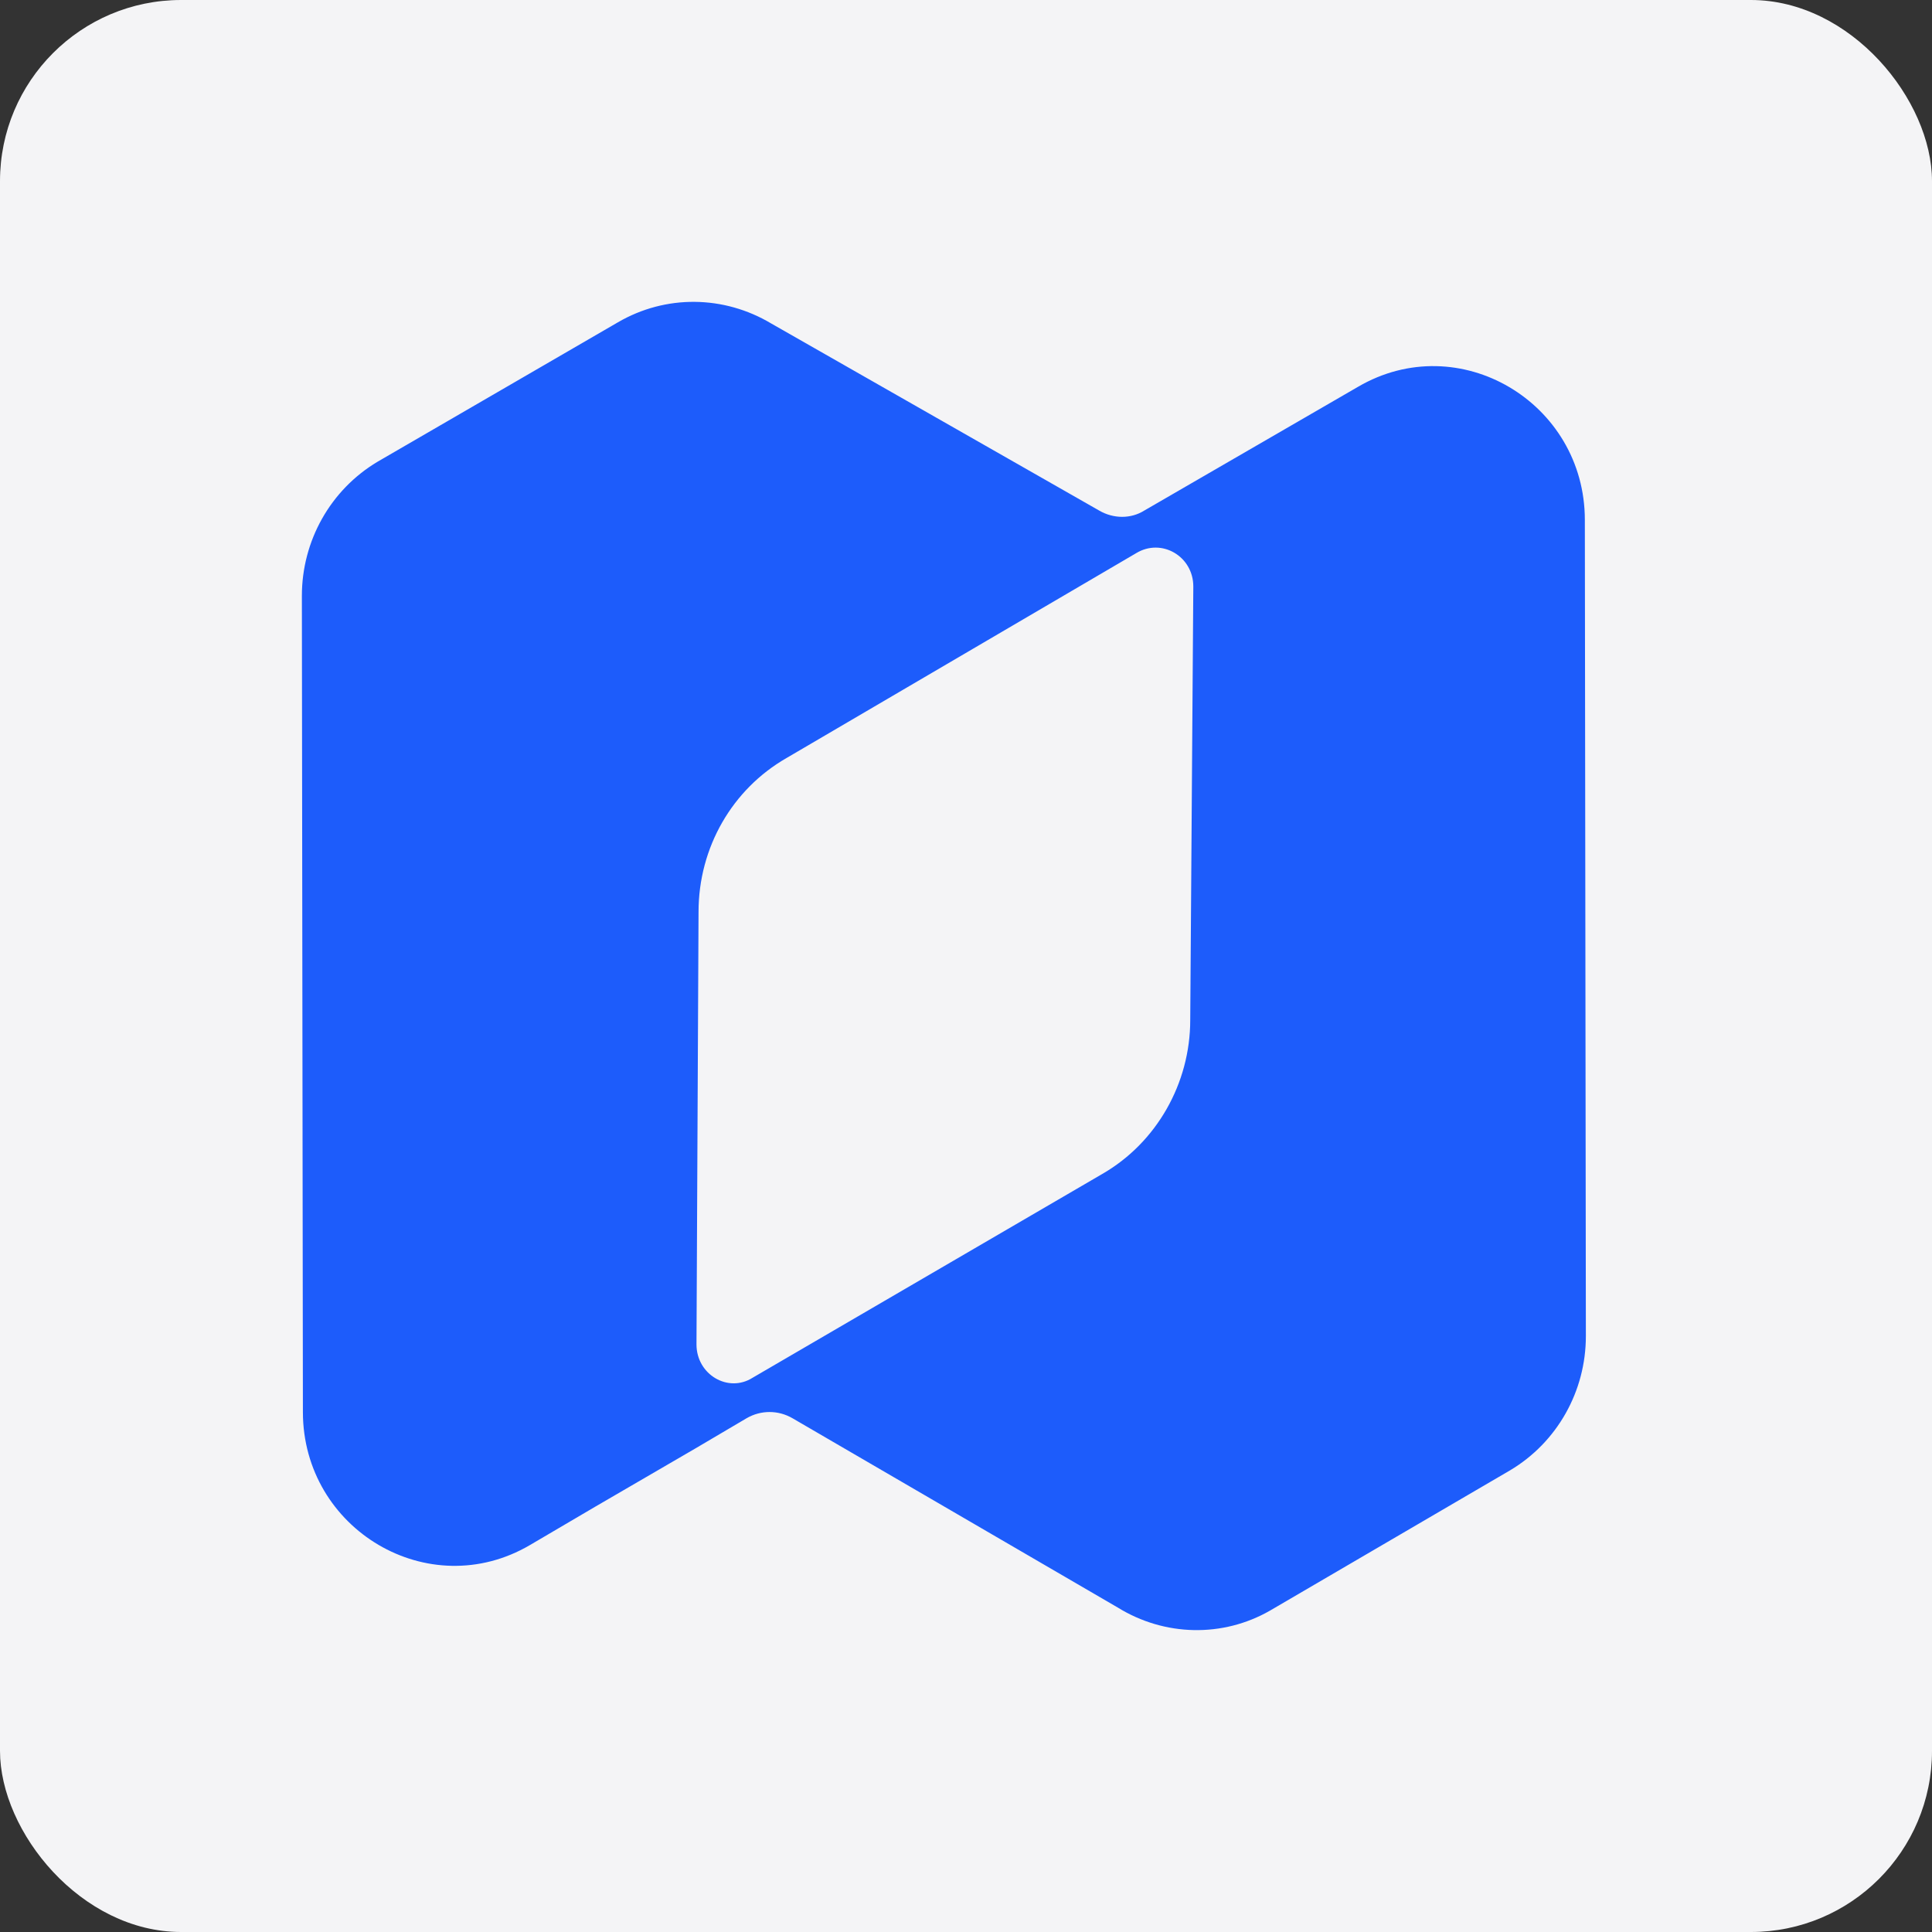 <?xml version="1.0" encoding="UTF-8"?> <svg xmlns="http://www.w3.org/2000/svg" width="32" height="32" viewBox="0 0 32 32" fill="none"><rect x="0" y="0" width="32" height="32" fill="#333333" stroke="none"/> <rect width="32" height="32" rx="3" fill="#F4F4F6"></rect> <path d="M18.512 26.625L13.127 23.491C12.89 23.353 12.602 23.353 12.365 23.491L11.519 23.99L9.86 24.955L8.776 25.592C7.1 26.573 5.017 25.333 5.017 23.387L5 9.869C5 8.957 5.474 8.113 6.253 7.648L10.232 5.34C11.028 4.875 11.993 4.892 12.772 5.357L18.207 8.457C18.444 8.595 18.732 8.595 18.952 8.457L22.491 6.408C24.167 5.426 26.25 6.666 26.25 8.612L26.267 22.13C26.267 23.043 25.793 23.887 25.014 24.352L21.035 26.677C20.256 27.124 19.291 27.107 18.512 26.625ZM18.258 19.444C19.155 18.927 19.714 17.946 19.714 16.895L19.765 9.714C19.765 9.215 19.24 8.905 18.817 9.163L13.026 12.556C12.128 13.072 11.57 14.037 11.57 15.104L11.536 22.268C11.536 22.767 12.061 23.078 12.467 22.819L18.258 19.444Z" fill="#1D5CFB"></path> </svg> 